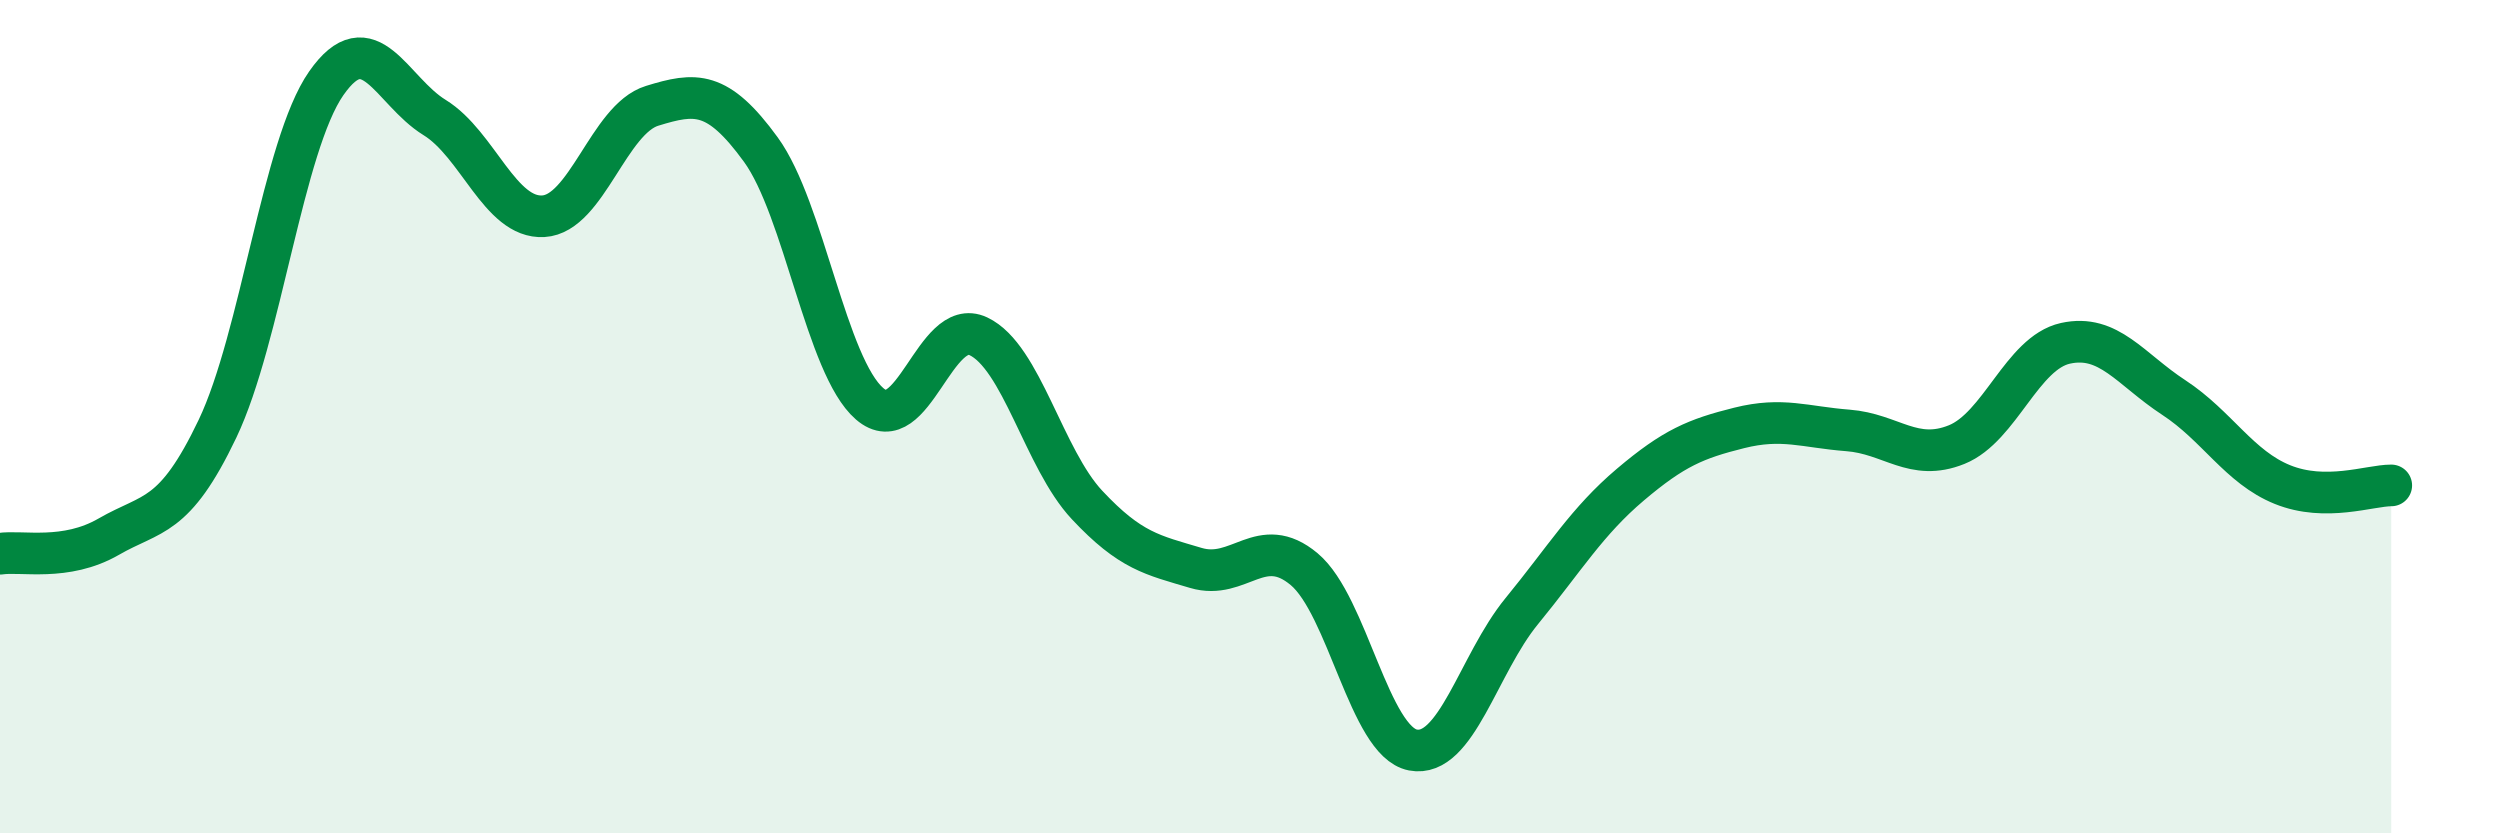 
    <svg width="60" height="20" viewBox="0 0 60 20" xmlns="http://www.w3.org/2000/svg">
      <path
        d="M 0,13.29 C 0.52,13.21 1.57,13.48 2.61,12.88 C 3.65,12.28 4.18,12.47 5.22,10.29 C 6.26,8.11 6.79,3.49 7.83,2 C 8.87,0.51 9.39,2.18 10.43,2.82 C 11.47,3.46 12,5.25 13.04,5.19 C 14.08,5.13 14.61,2.86 15.65,2.54 C 16.69,2.22 17.22,2.16 18.26,3.59 C 19.3,5.02 19.83,8.79 20.87,9.69 C 21.91,10.59 22.44,7.58 23.48,8.07 C 24.52,8.56 25.05,11.01 26.09,12.12 C 27.13,13.23 27.66,13.32 28.7,13.63 C 29.74,13.94 30.26,12.79 31.3,13.66 C 32.34,14.53 32.87,17.8 33.91,18 C 34.95,18.2 35.48,15.94 36.52,14.67 C 37.56,13.4 38.09,12.51 39.13,11.63 C 40.17,10.75 40.7,10.53 41.74,10.27 C 42.78,10.01 43.31,10.25 44.35,10.33 C 45.39,10.41 45.92,11.09 46.96,10.67 C 48,10.25 48.53,8.47 49.57,8.24 C 50.61,8.01 51.13,8.86 52.17,9.54 C 53.21,10.22 53.74,11.21 54.78,11.63 C 55.82,12.05 56.87,11.65 57.39,11.65L57.39 20L0 20Z"
        fill="#008740"
        opacity="0.1"
        stroke-linecap="round"
        stroke-linejoin="round"
      />
      <path
        d="M 0,13.29 C 0.52,13.21 1.57,13.48 2.61,12.88 C 3.65,12.28 4.18,12.47 5.22,10.29 C 6.26,8.11 6.79,3.49 7.83,2 C 8.87,0.51 9.39,2.18 10.43,2.82 C 11.47,3.46 12,5.25 13.04,5.19 C 14.08,5.13 14.61,2.86 15.65,2.54 C 16.69,2.22 17.22,2.16 18.26,3.59 C 19.3,5.02 19.83,8.79 20.87,9.69 C 21.91,10.59 22.44,7.58 23.48,8.07 C 24.52,8.56 25.05,11.01 26.09,12.12 C 27.13,13.23 27.66,13.32 28.7,13.63 C 29.74,13.94 30.26,12.79 31.3,13.66 C 32.34,14.53 32.87,17.8 33.91,18 C 34.95,18.2 35.48,15.94 36.52,14.67 C 37.56,13.4 38.09,12.51 39.13,11.63 C 40.17,10.75 40.7,10.53 41.74,10.27 C 42.78,10.01 43.31,10.25 44.35,10.33 C 45.39,10.41 45.92,11.09 46.96,10.67 C 48,10.25 48.53,8.47 49.57,8.24 C 50.61,8.01 51.13,8.86 52.17,9.54 C 53.21,10.22 53.74,11.21 54.78,11.63 C 55.82,12.05 56.87,11.65 57.39,11.65"
        stroke="#008740"
        stroke-width="1"
        fill="none"
        stroke-linecap="round"
        stroke-linejoin="round"
      />
    </svg>
  